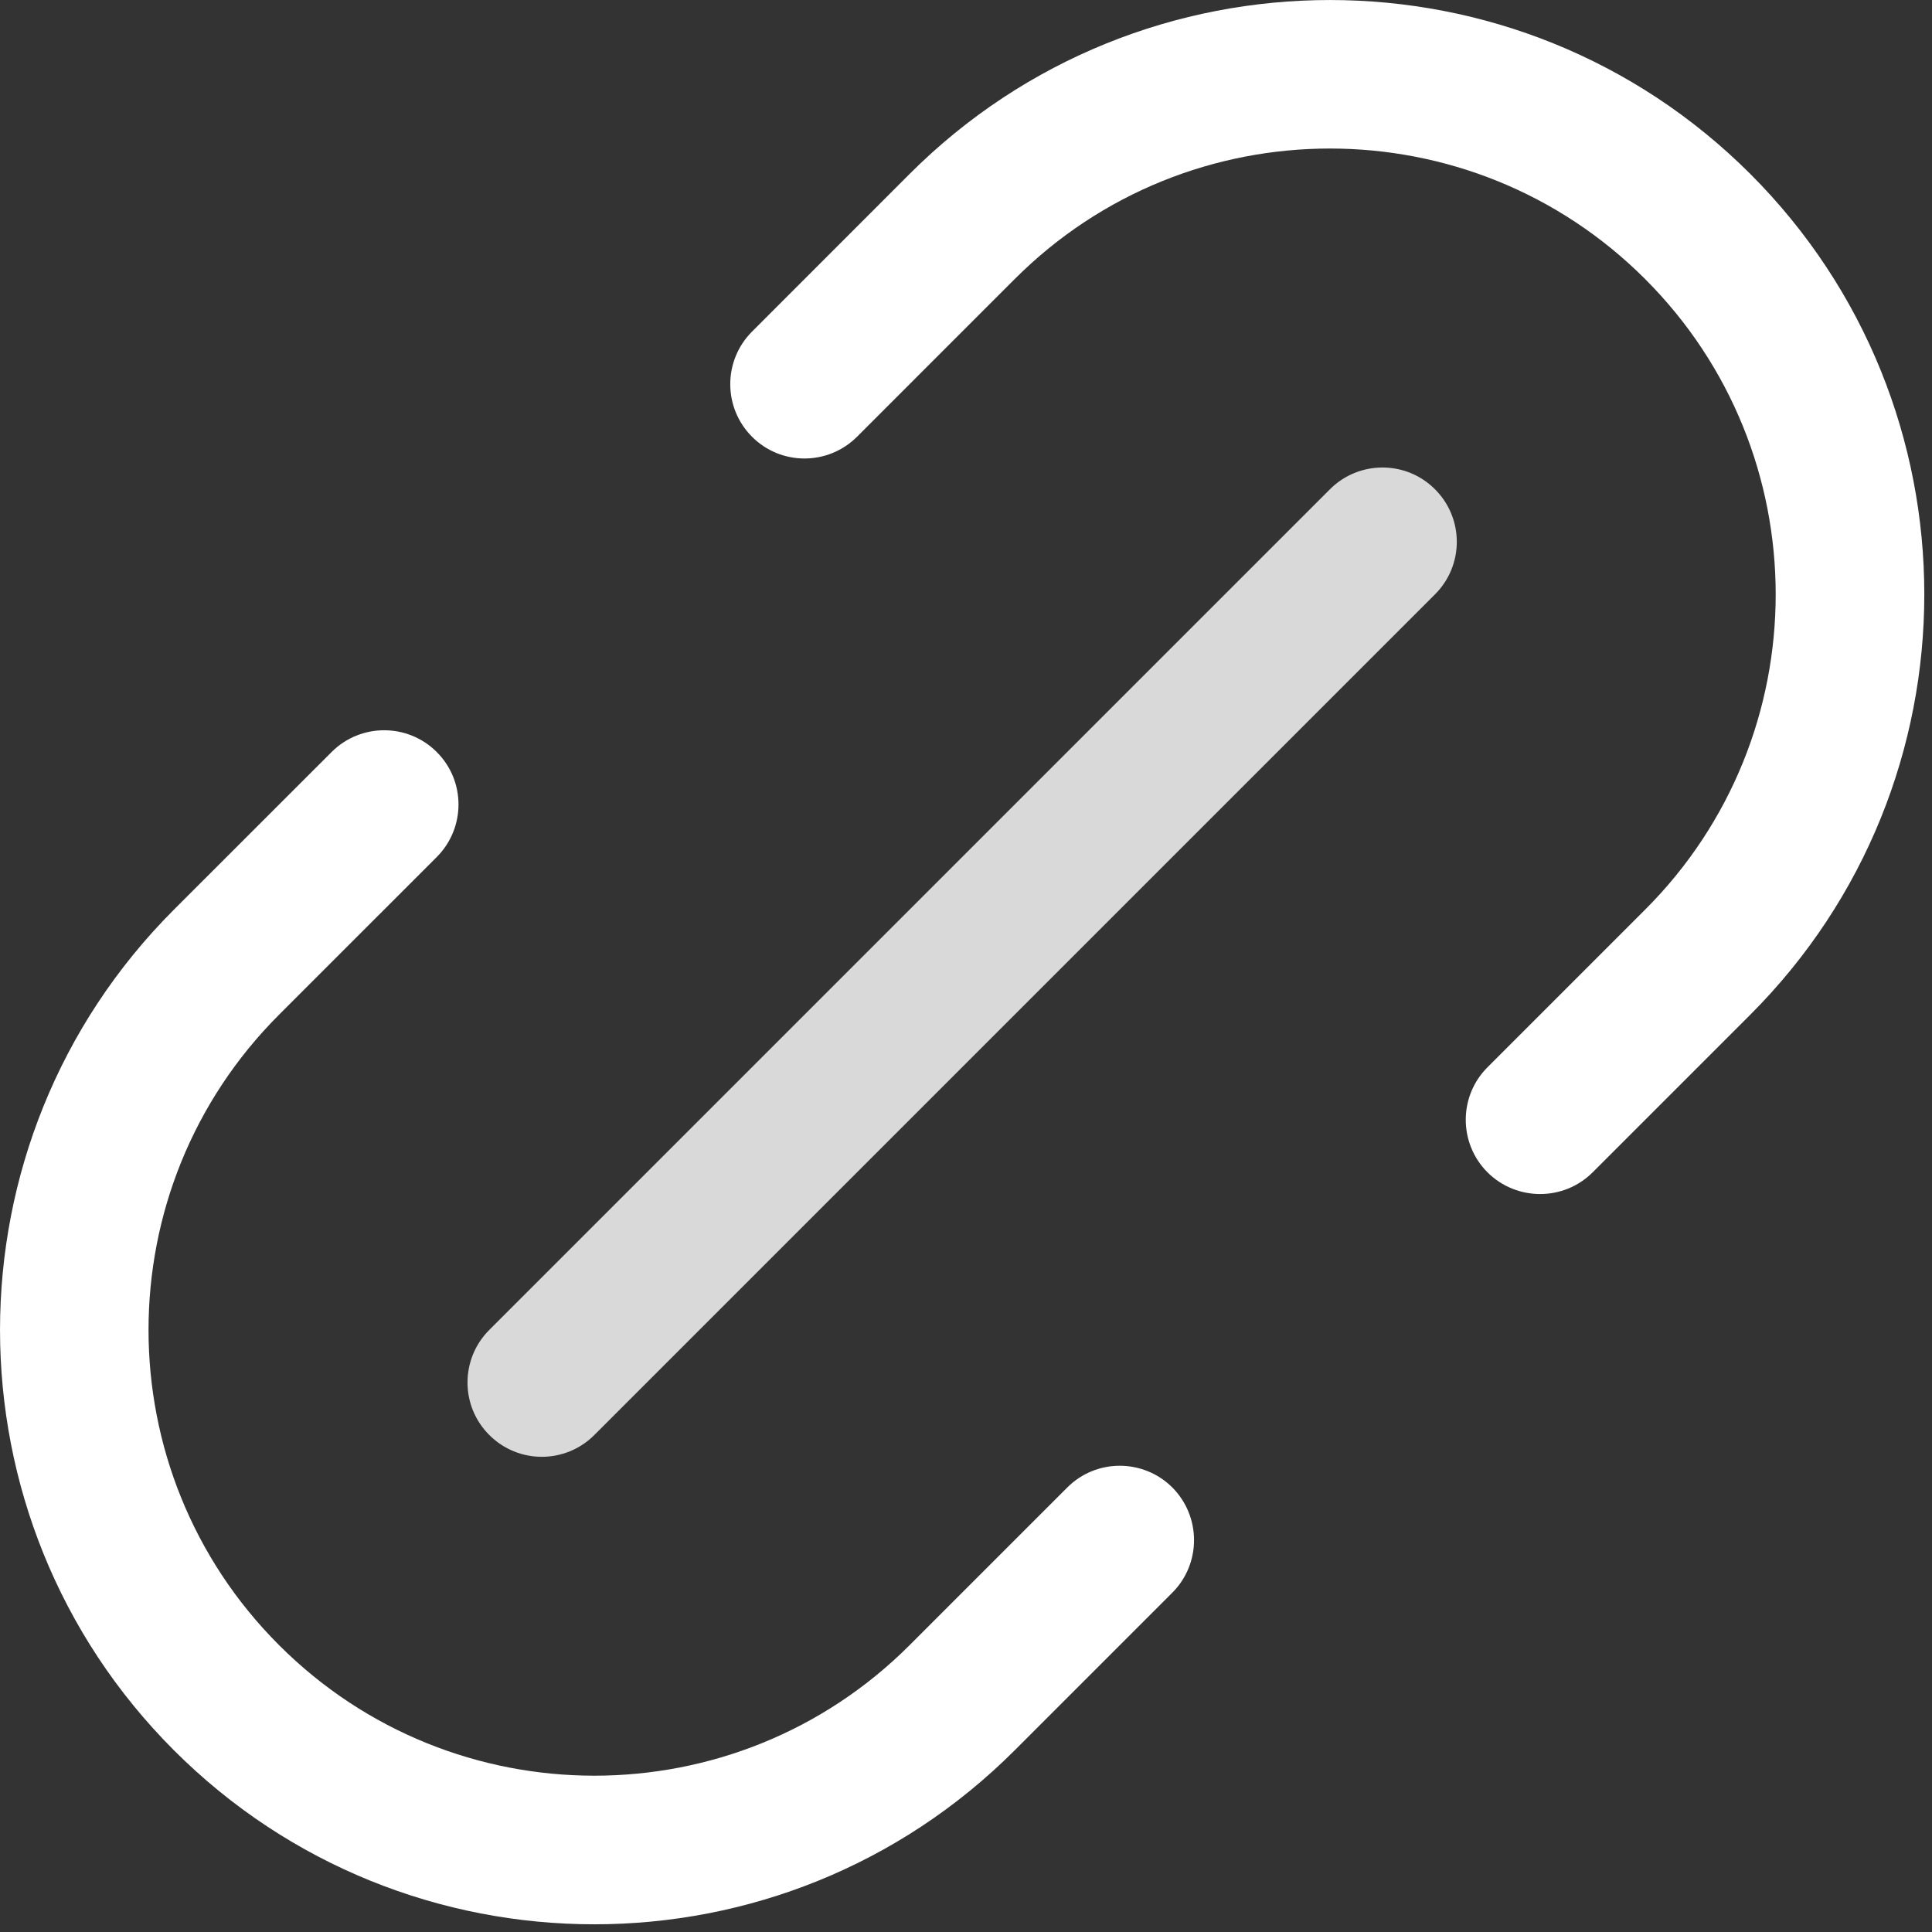 <svg width="26" height="26" viewBox="0 0 26 26" fill="none" xmlns="http://www.w3.org/2000/svg">
<rect x="0" y="0" width="26" height="26" fill="#333333" stroke="none"/>
<path fill-rule="evenodd" clip-rule="evenodd" d="M21.433 15.777L23.555 13.655C26.677 10.533 26.677 5.463 23.555 2.341C20.433 -0.78 15.363 -0.78 12.241 2.341L10.12 4.463C9.73 4.853 9.73 5.487 10.12 5.877C10.509 6.268 11.143 6.268 11.534 5.877L13.655 3.756C15.996 1.413 19.799 1.413 22.14 3.756C24.482 6.098 24.482 9.899 22.14 12.241L20.018 14.363C19.628 14.752 19.628 15.386 20.018 15.777C20.41 16.166 21.043 16.166 21.433 15.777Z" fill="white"/>
<path fill-rule="evenodd" clip-rule="evenodd" d="M4.463 10.12L2.341 12.241C-0.78 15.363 -0.78 20.433 2.341 23.555C5.463 26.677 10.533 26.677 13.655 23.555L15.777 21.433C16.166 21.043 16.166 20.41 15.777 20.018C15.386 19.628 14.752 19.628 14.363 20.018L12.241 22.14C9.899 24.482 6.098 24.482 3.756 22.14C1.413 19.799 1.413 15.996 3.756 13.655L5.877 11.534C6.268 11.143 6.268 10.509 5.877 10.12C5.487 9.73 4.853 9.73 4.463 10.12Z" fill="white"/>
<path fill-rule="evenodd" clip-rule="evenodd" d="M7.999 19.311L19.311 7.999C19.703 7.608 19.703 6.975 19.311 6.584C18.922 6.194 18.288 6.194 17.898 6.584L6.584 17.898C6.194 18.288 6.194 18.922 6.584 19.311C6.975 19.703 7.608 19.703 7.999 19.311Z" fill="#D9D9D9"/>
</svg>
